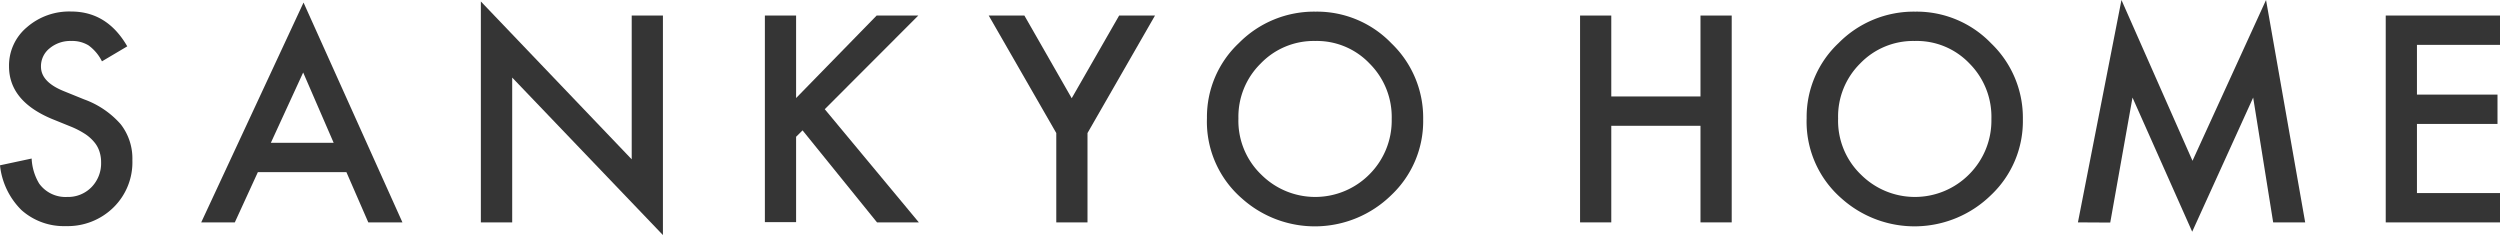 <svg id="レイヤー_1" data-name="レイヤー 1" xmlns="http://www.w3.org/2000/svg" width="410px" height="40px" viewBox="0 0 410 40"><defs><style>.cls-1{fill:#353535;}</style></defs><title>SANKYO HOME-1</title><path class="cls-1" d="M20.87,7.6l-4.15,2.46A7.14,7.14,0,0,0,14.5,7.43a5.16,5.16,0,0,0-2.83-.71A5.28,5.28,0,0,0,8.13,7.93a3.75,3.75,0,0,0-1.41,3q0,2.49,3.7,4L13.8,16.3a14.54,14.54,0,0,1,6,4.08,9.15,9.15,0,0,1,1.91,5.9A10.35,10.35,0,0,1,18.63,34a10.7,10.7,0,0,1-7.8,3.08,10.44,10.44,0,0,1-7.29-2.61A12.07,12.07,0,0,1,0,27.11L5.19,26A8.72,8.72,0,0,0,6.42,30.1,5.31,5.31,0,0,0,11,32.3a5.36,5.36,0,0,0,4-1.6,5.58,5.58,0,0,0,1.58-4.07,5.5,5.5,0,0,0-.28-1.81,4.49,4.49,0,0,0-.85-1.52A6.76,6.76,0,0,0,14,22a13.84,13.84,0,0,0-2.19-1.16L8.48,19.49q-7-2.94-7-8.61a8.18,8.18,0,0,1,2.92-6.4,10.55,10.55,0,0,1,7.27-2.59Q17.58,1.89,20.87,7.6Z"/><path class="cls-1" d="M56.81,28.23H42.29l-3.78,8.24H33L49.78.42,66,36.47h-5.6Zm-2.09-4.81-5-11.53L44.42,23.42Z"/><path class="cls-1" d="M78.86,36.47V.24L103.6,26.13V2.55h5.12v36L84,12.72V36.47Z"/><path class="cls-1" d="M130.56,16.08,143.77,2.55h6.83L135.26,17.91l15.43,18.56h-6.86L131.62,21.38l-1.06,1.05v14h-5.12V2.55h5.12Z"/><path class="cls-1" d="M173.23,21.82,162.15,2.55H168l7.76,13.56,7.78-13.56h5.88L178.35,21.82V36.47h-5.12Z"/><path class="cls-1" d="M197.94,19.36a16.63,16.63,0,0,1,5.25-12.31,17.33,17.33,0,0,1,12.57-5.14A16.94,16.94,0,0,1,228.19,7.1a16.91,16.91,0,0,1,5.21,12.46A16.67,16.67,0,0,1,228.17,32a17.91,17.91,0,0,1-24.47.57A16.66,16.66,0,0,1,197.94,19.36Zm5.16.06a12.25,12.25,0,0,0,3.78,9.25,12.52,12.52,0,0,0,17.69-.06,12.48,12.48,0,0,0,3.67-9.1,12.39,12.39,0,0,0-3.63-9.09,11.93,11.93,0,0,0-8.92-3.7,12.05,12.05,0,0,0-8.94,3.7A12.23,12.23,0,0,0,203.1,19.42Z"/><path class="cls-1" d="M264.25,15.82h14.63V2.55H284V36.47h-5.12V20.63H264.25V36.47h-5.12V2.55h5.12Z"/><path class="cls-1" d="M296.29,19.36a16.63,16.63,0,0,1,5.25-12.31,17.31,17.31,0,0,1,12.57-5.14A16.94,16.94,0,0,1,326.54,7.1a16.91,16.91,0,0,1,5.21,12.46A16.67,16.67,0,0,1,326.52,32a17.93,17.93,0,0,1-24.48.57A16.68,16.68,0,0,1,296.29,19.36Zm5.16.06a12.25,12.25,0,0,0,3.78,9.25,12.52,12.52,0,0,0,17.69-.06,12.48,12.48,0,0,0,3.67-9.1A12.39,12.39,0,0,0,323,10.42,11.93,11.93,0,0,0,314,6.72a12.05,12.05,0,0,0-8.94,3.7A12.23,12.23,0,0,0,301.45,19.42Z"/><path class="cls-1" d="M340.78,36.47,347.92,0l11.65,26.37L371.63,0l6.42,36.47H372.8L369.52,16l-10,22L349.73,16l-3.65,20.5Z"/><path class="cls-1" d="M410,7.36H396.38v8.15h13.21v4.81H396.38V31.66H410v4.81H391.26V2.55H410Z"/></svg>